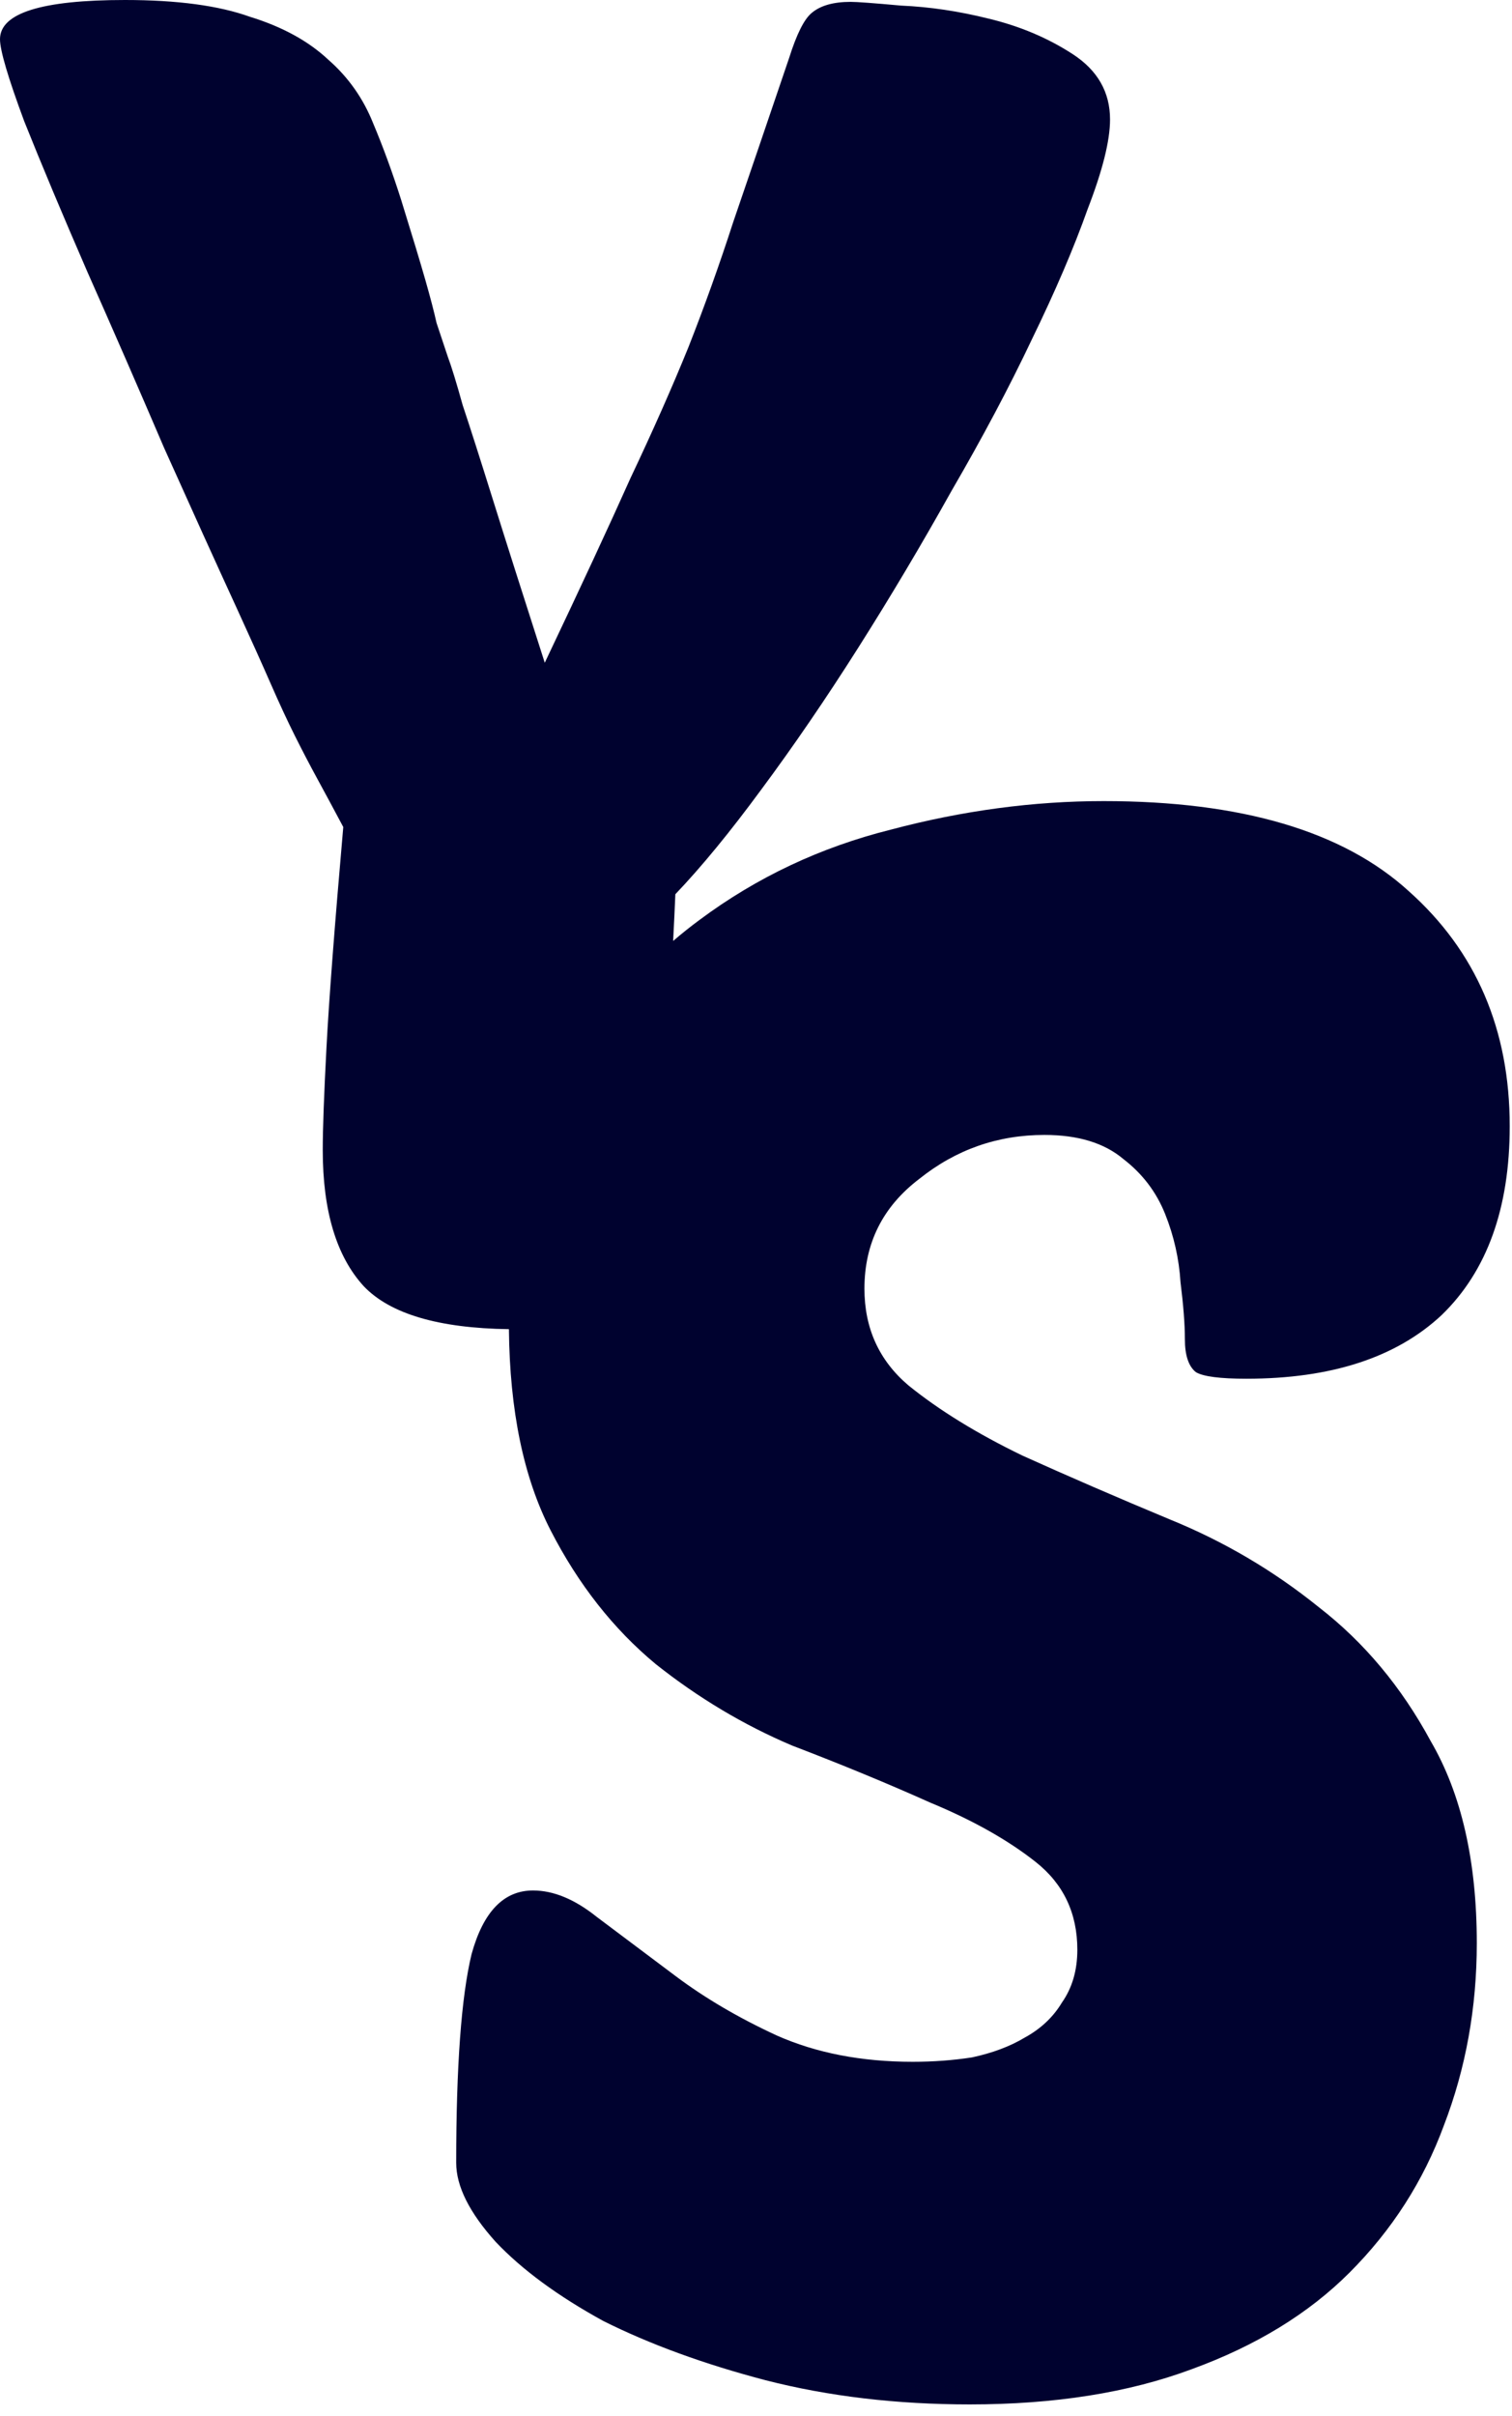 <svg width="124" height="198" viewBox="0 0 124 198" fill="none" xmlns="http://www.w3.org/2000/svg">
<path fill-rule="evenodd" clip-rule="evenodd" d="M41.736 108.932C35.966 108.851 31.999 107.68 29.835 105.417C27.591 102.969 26.469 99.246 26.469 94.248C26.469 92.514 26.571 89.709 26.775 85.833C26.979 81.957 27.438 75.939 28.152 67.779C27.336 66.249 26.622 64.923 26.01 63.801C25.398 62.679 24.786 61.506 24.174 60.282C23.562 59.058 22.899 57.63 22.185 55.998C21.471 54.366 20.553 52.326 19.431 49.878C17.697 46.104 15.708 41.718 13.464 36.72C11.322 31.722 9.231 26.928 7.191 22.338C5.151 17.646 3.417 13.515 1.989 9.945C0.663 6.375 0 4.131 0 3.213C0 1.071 3.417 0 10.251 0C14.535 0 17.952 0.459 20.502 1.377C23.154 2.193 25.296 3.366 26.928 4.896C28.56 6.324 29.784 8.058 30.6 10.098C31.416 12.036 32.181 14.127 32.895 16.371C33.813 19.329 34.476 21.522 34.884 22.95C35.292 24.378 35.598 25.551 35.802 26.469L36.72 29.223C37.026 30.039 37.434 31.365 37.944 33.201C38.556 35.037 39.372 37.587 40.392 40.851C41.412 44.115 42.84 48.603 44.676 54.315C47.634 48.093 49.98 43.044 51.714 39.168C53.55 35.292 55.131 31.722 56.457 28.458C57.783 25.092 59.007 21.675 60.129 18.207C61.353 14.637 62.883 10.149 64.719 4.743C65.331 2.805 65.943 1.581 66.555 1.071C67.269 0.459 68.34 0.153 69.768 0.153C70.278 0.153 71.655 0.255 73.899 0.459C76.245 0.561 78.642 0.918 81.09 1.53C83.64 2.142 85.935 3.111 87.975 4.437C90.015 5.763 91.035 7.548 91.035 9.792C91.035 11.526 90.423 13.974 89.199 17.136C88.077 20.298 86.547 23.868 84.609 27.846C82.773 31.722 80.58 35.853 78.03 40.239C75.582 44.625 73.032 48.909 70.38 53.091C67.728 57.273 65.076 61.149 62.424 64.719C59.874 68.187 57.528 71.043 55.386 73.287C55.337 74.458 55.277 75.735 55.205 77.116C55.913 76.508 56.642 75.927 57.393 75.374C62.073 71.894 67.293 69.434 73.053 67.994C78.933 66.434 84.753 65.654 90.513 65.654C101.793 65.654 110.133 68.114 115.533 73.034C121.053 77.954 123.813 84.374 123.813 92.294C123.813 99.014 121.953 104.174 118.233 107.774C114.513 111.254 109.173 112.994 102.213 112.994C100.053 112.994 98.673 112.814 98.073 112.454C97.473 111.974 97.173 111.074 97.173 109.754C97.173 108.554 97.053 106.994 96.813 105.074C96.693 103.154 96.273 101.294 95.553 99.494C94.833 97.694 93.693 96.194 92.133 94.994C90.573 93.674 88.413 93.014 85.653 93.014C81.813 93.014 78.393 94.214 75.393 96.614C72.393 98.894 70.893 101.894 70.893 105.614C70.893 108.854 72.093 111.494 74.493 113.534C77.013 115.574 80.133 117.494 83.853 119.294C87.573 120.974 91.593 122.714 95.913 124.514C100.353 126.314 104.433 128.714 108.153 131.714C111.873 134.594 114.933 138.254 117.333 142.694C119.853 147.014 121.113 152.534 121.113 159.254C121.113 164.534 120.213 169.514 118.413 174.194C116.733 178.754 114.153 182.774 110.673 186.254C107.313 189.614 102.993 192.254 97.713 194.174C92.553 196.094 86.493 197.054 79.533 197.054C73.533 197.054 67.953 196.394 62.793 195.074C57.753 193.754 53.313 192.134 49.473 190.214C45.753 188.174 42.813 186.014 40.653 183.734C38.493 181.334 37.413 179.174 37.413 177.254C37.413 169.334 37.833 163.634 38.673 160.154C39.633 156.674 41.313 154.934 43.713 154.934C45.393 154.934 47.133 155.654 48.933 157.094L55.413 161.954C57.813 163.754 60.573 165.374 63.693 166.814C66.933 168.254 70.653 168.974 74.853 168.974C76.533 168.974 78.153 168.854 79.713 168.614C81.393 168.254 82.833 167.714 84.033 166.994C85.353 166.274 86.373 165.314 87.093 164.114C87.933 162.914 88.353 161.474 88.353 159.794C88.353 156.794 87.213 154.394 84.933 152.594C82.653 150.794 79.773 149.174 76.293 147.734C72.813 146.174 69.033 144.614 64.953 143.054C60.993 141.374 57.273 139.154 53.793 136.394C50.313 133.514 47.433 129.854 45.153 125.414C42.941 121.106 41.802 115.612 41.736 108.932Z" fill="#00022F"/>
</svg>
